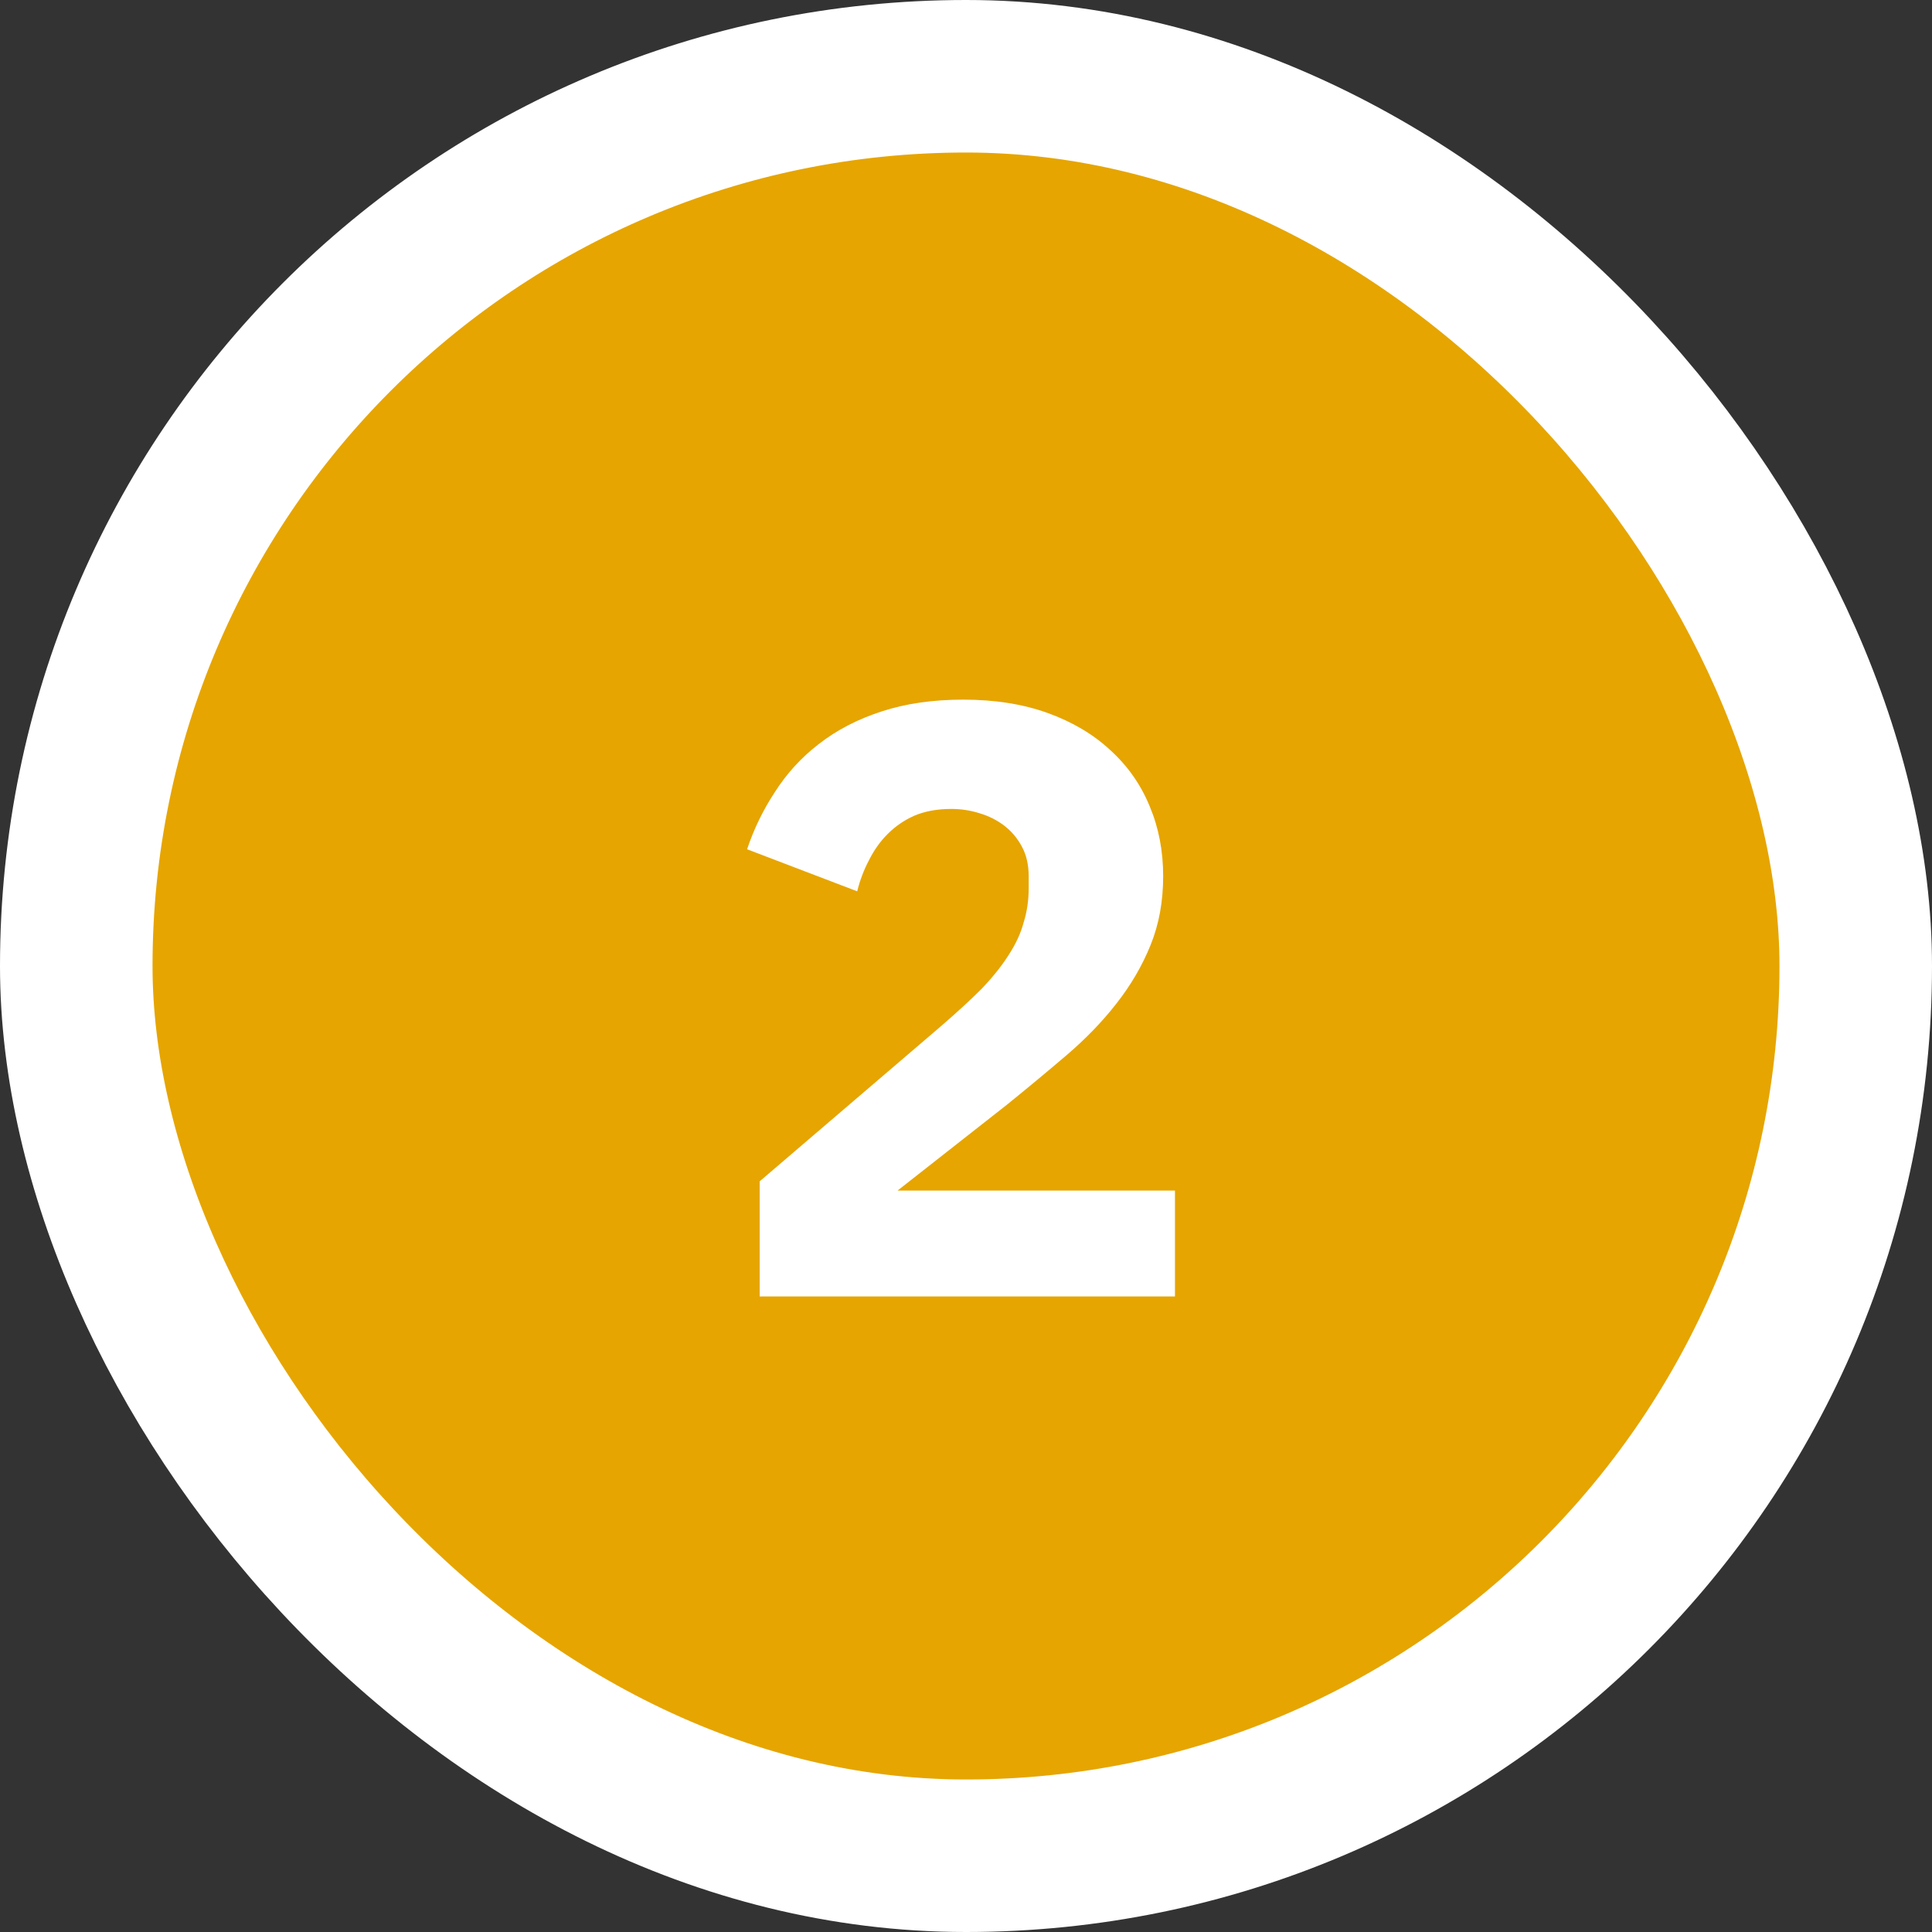 <?xml version="1.0" encoding="UTF-8"?> <svg xmlns="http://www.w3.org/2000/svg" width="38" height="38" viewBox="0 0 38 38" fill="none"><rect x="0" y="0" width="38" height="38" fill="#333333" stroke="none"/> <rect x="1.5" y="1.5" width="35" height="35" rx="17.5" fill="#E6A500"></rect> <rect x="1.5" y="1.5" width="35" height="35" rx="17.5" stroke="white" stroke-width="3"></rect> <path d="M23.11 25.5H14.942V23.235L18.497 20.193C18.817 19.917 19.087 19.669 19.307 19.449C19.528 19.217 19.704 18.997 19.836 18.788C19.98 18.567 20.079 18.352 20.134 18.143C20.2 17.933 20.233 17.707 20.233 17.465V17.233C20.233 17.013 20.189 16.82 20.101 16.655C20.013 16.489 19.897 16.352 19.754 16.241C19.61 16.131 19.445 16.048 19.258 15.993C19.081 15.938 18.899 15.911 18.712 15.911C18.436 15.911 18.194 15.955 17.985 16.043C17.786 16.131 17.61 16.252 17.456 16.407C17.312 16.55 17.191 16.721 17.092 16.919C16.992 17.107 16.915 17.311 16.86 17.531L14.694 16.704C14.827 16.308 15.008 15.933 15.24 15.58C15.472 15.216 15.758 14.902 16.1 14.638C16.452 14.362 16.866 14.147 17.34 13.993C17.814 13.838 18.348 13.761 18.944 13.761C19.572 13.761 20.128 13.85 20.613 14.026C21.098 14.202 21.506 14.445 21.837 14.753C22.178 15.062 22.438 15.431 22.614 15.861C22.79 16.28 22.878 16.737 22.878 17.233C22.878 17.729 22.796 18.181 22.63 18.589C22.465 18.997 22.239 19.383 21.953 19.746C21.677 20.099 21.352 20.435 20.977 20.755C20.602 21.075 20.211 21.4 19.803 21.73L17.654 23.417H23.11V25.5Z" fill="white"></path> </svg> 
